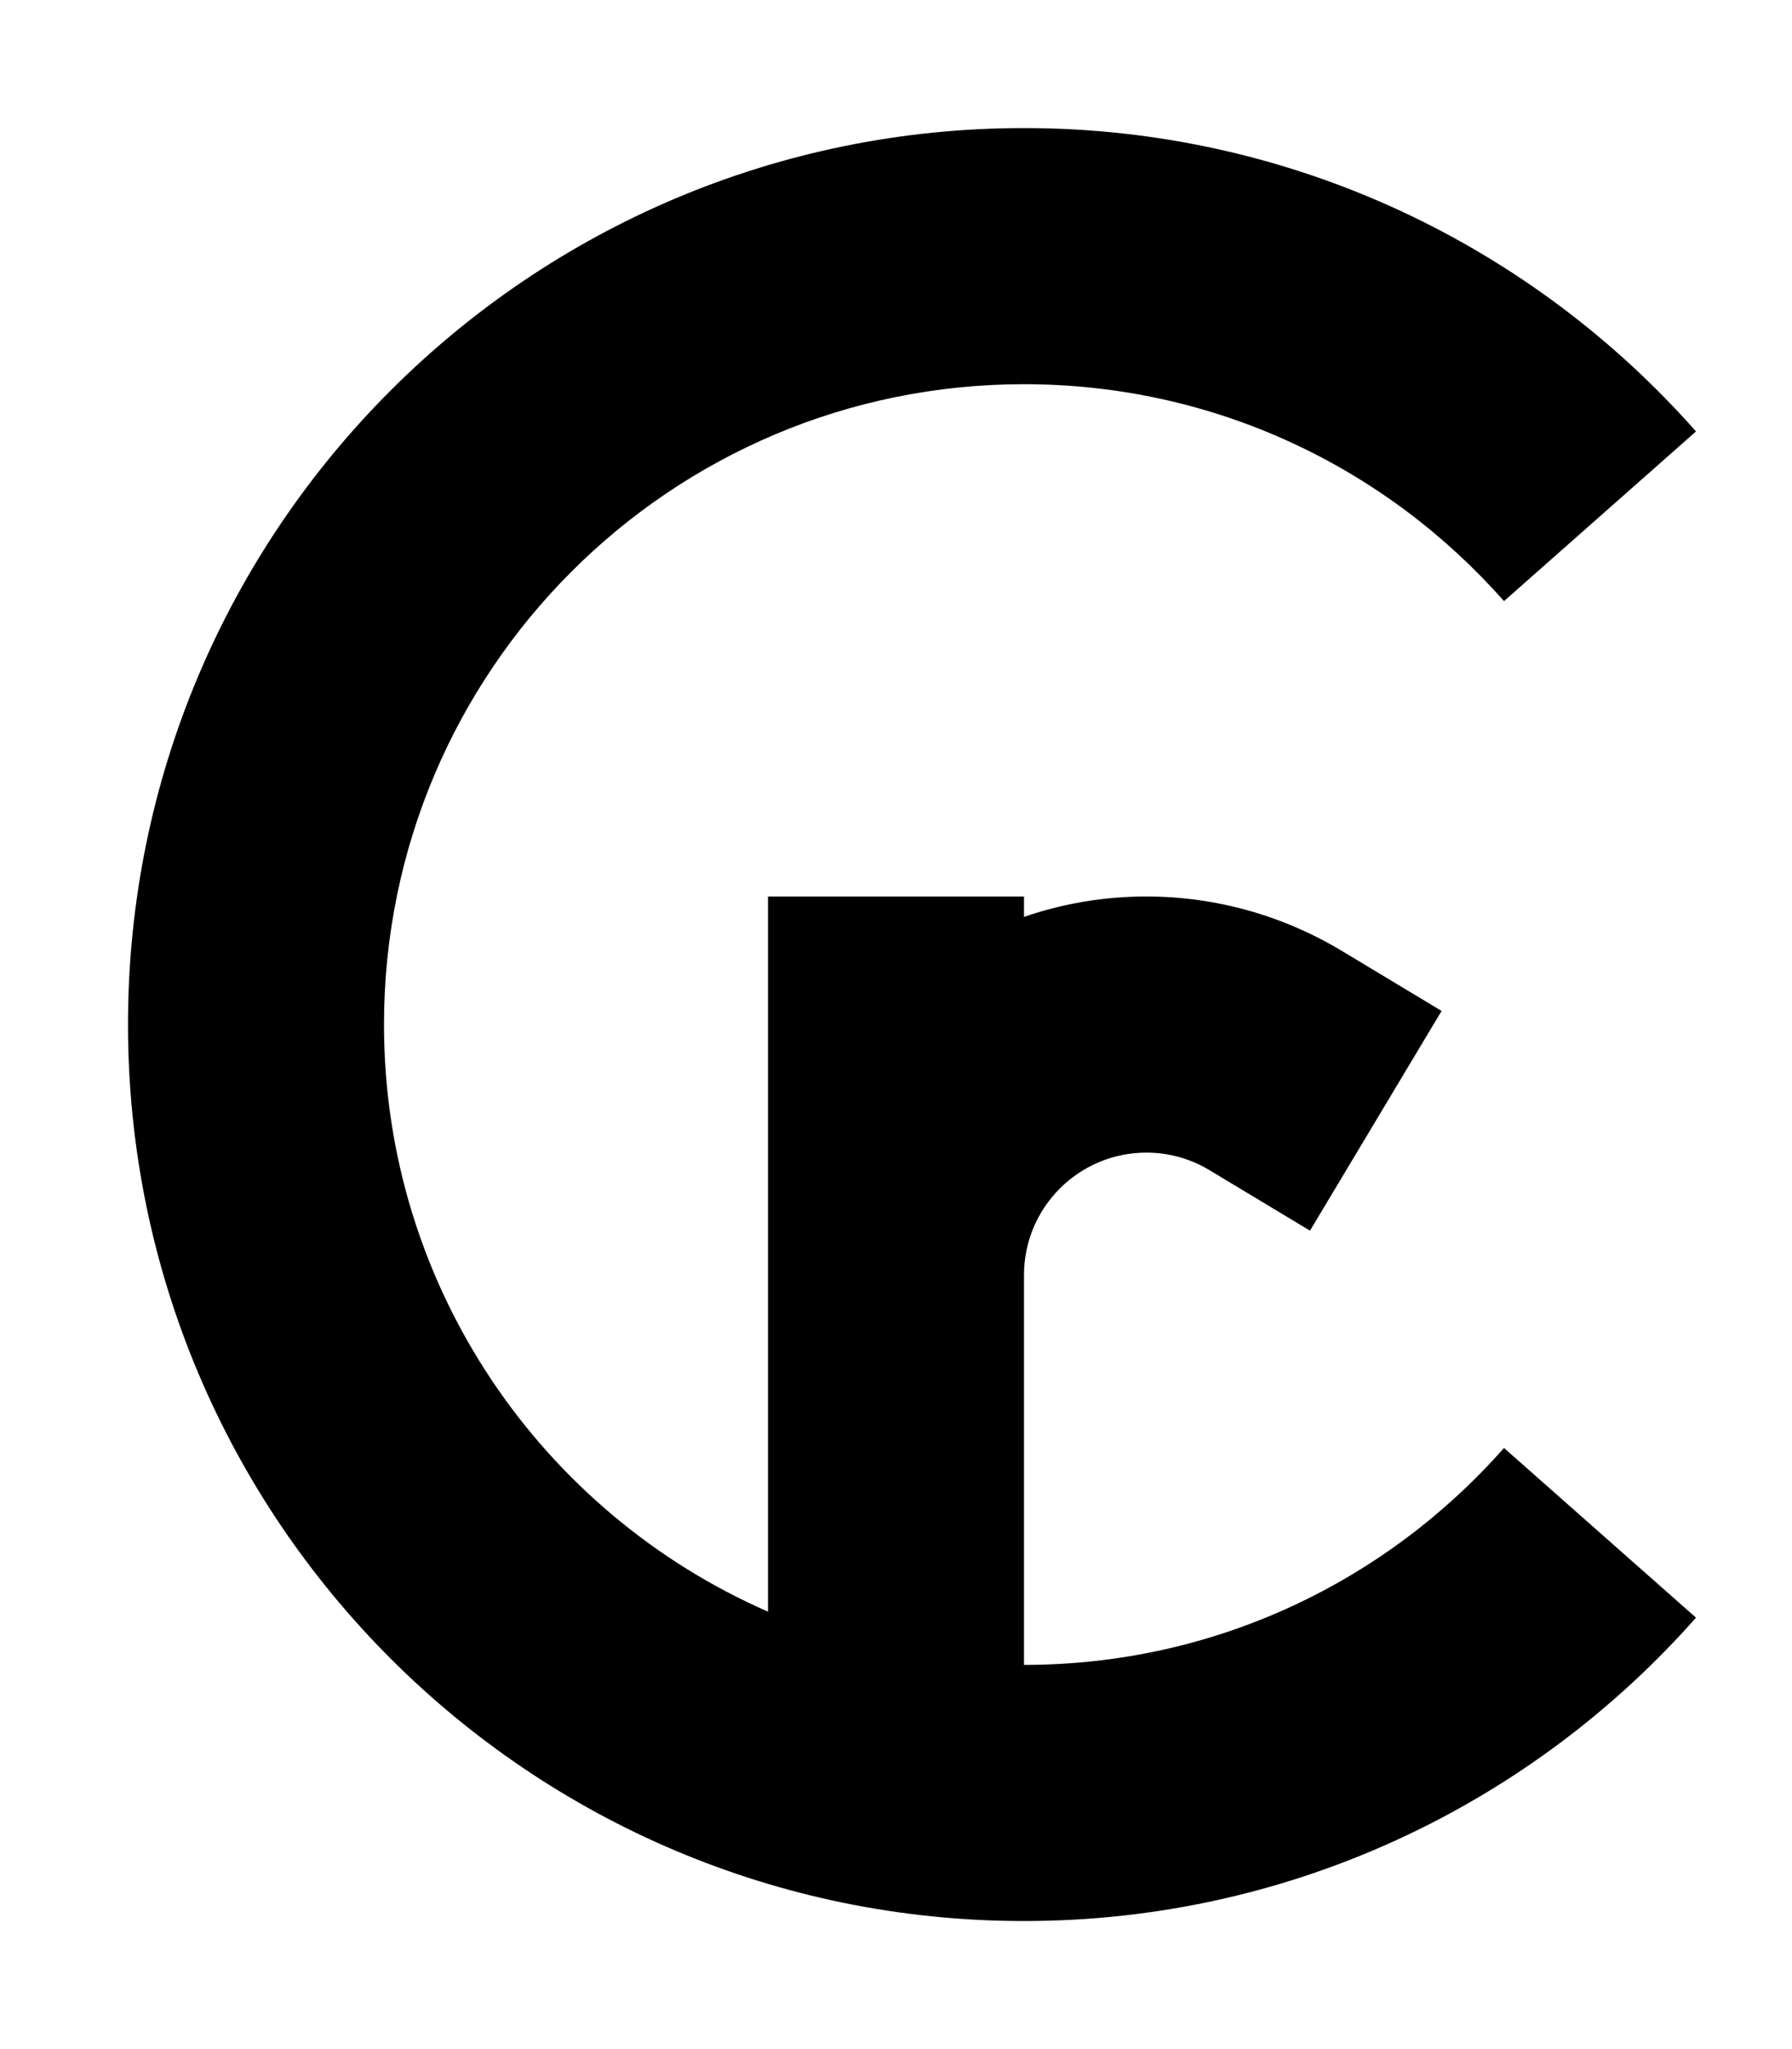 <svg xmlns="http://www.w3.org/2000/svg" viewBox="0 0 448 512"><!--! Font Awesome Pro 6.5.2 by @fontawesome - https://fontawesome.com License - https://fontawesome.com/license (Commercial License) Copyright 2024 Fonticons, Inc. --><path d="M96 256c0-88.4 71.6-160 160-160c47.8 0 90.6 20.9 120 54.2l48-42.4C383 61.4 322.9 32 256 32C132.3 32 32 132.3 32 256s100.3 224 224 224c66.9 0 127-29.4 168-75.8l-48-42.4C346.6 395.1 303.8 416 256 416V320v-1.4c0-16.9 13.7-30.6 30.6-30.6c5.6 0 11 1.5 15.8 4.4l25.1 15.1 32.9-54.9-25.1-15.1c-14.7-8.8-31.5-13.5-48.7-13.5c-10.7 0-21 1.8-30.6 5.1V224H192v94.6V320v82.7C135.5 378 96 321.6 96 256z"/></svg>